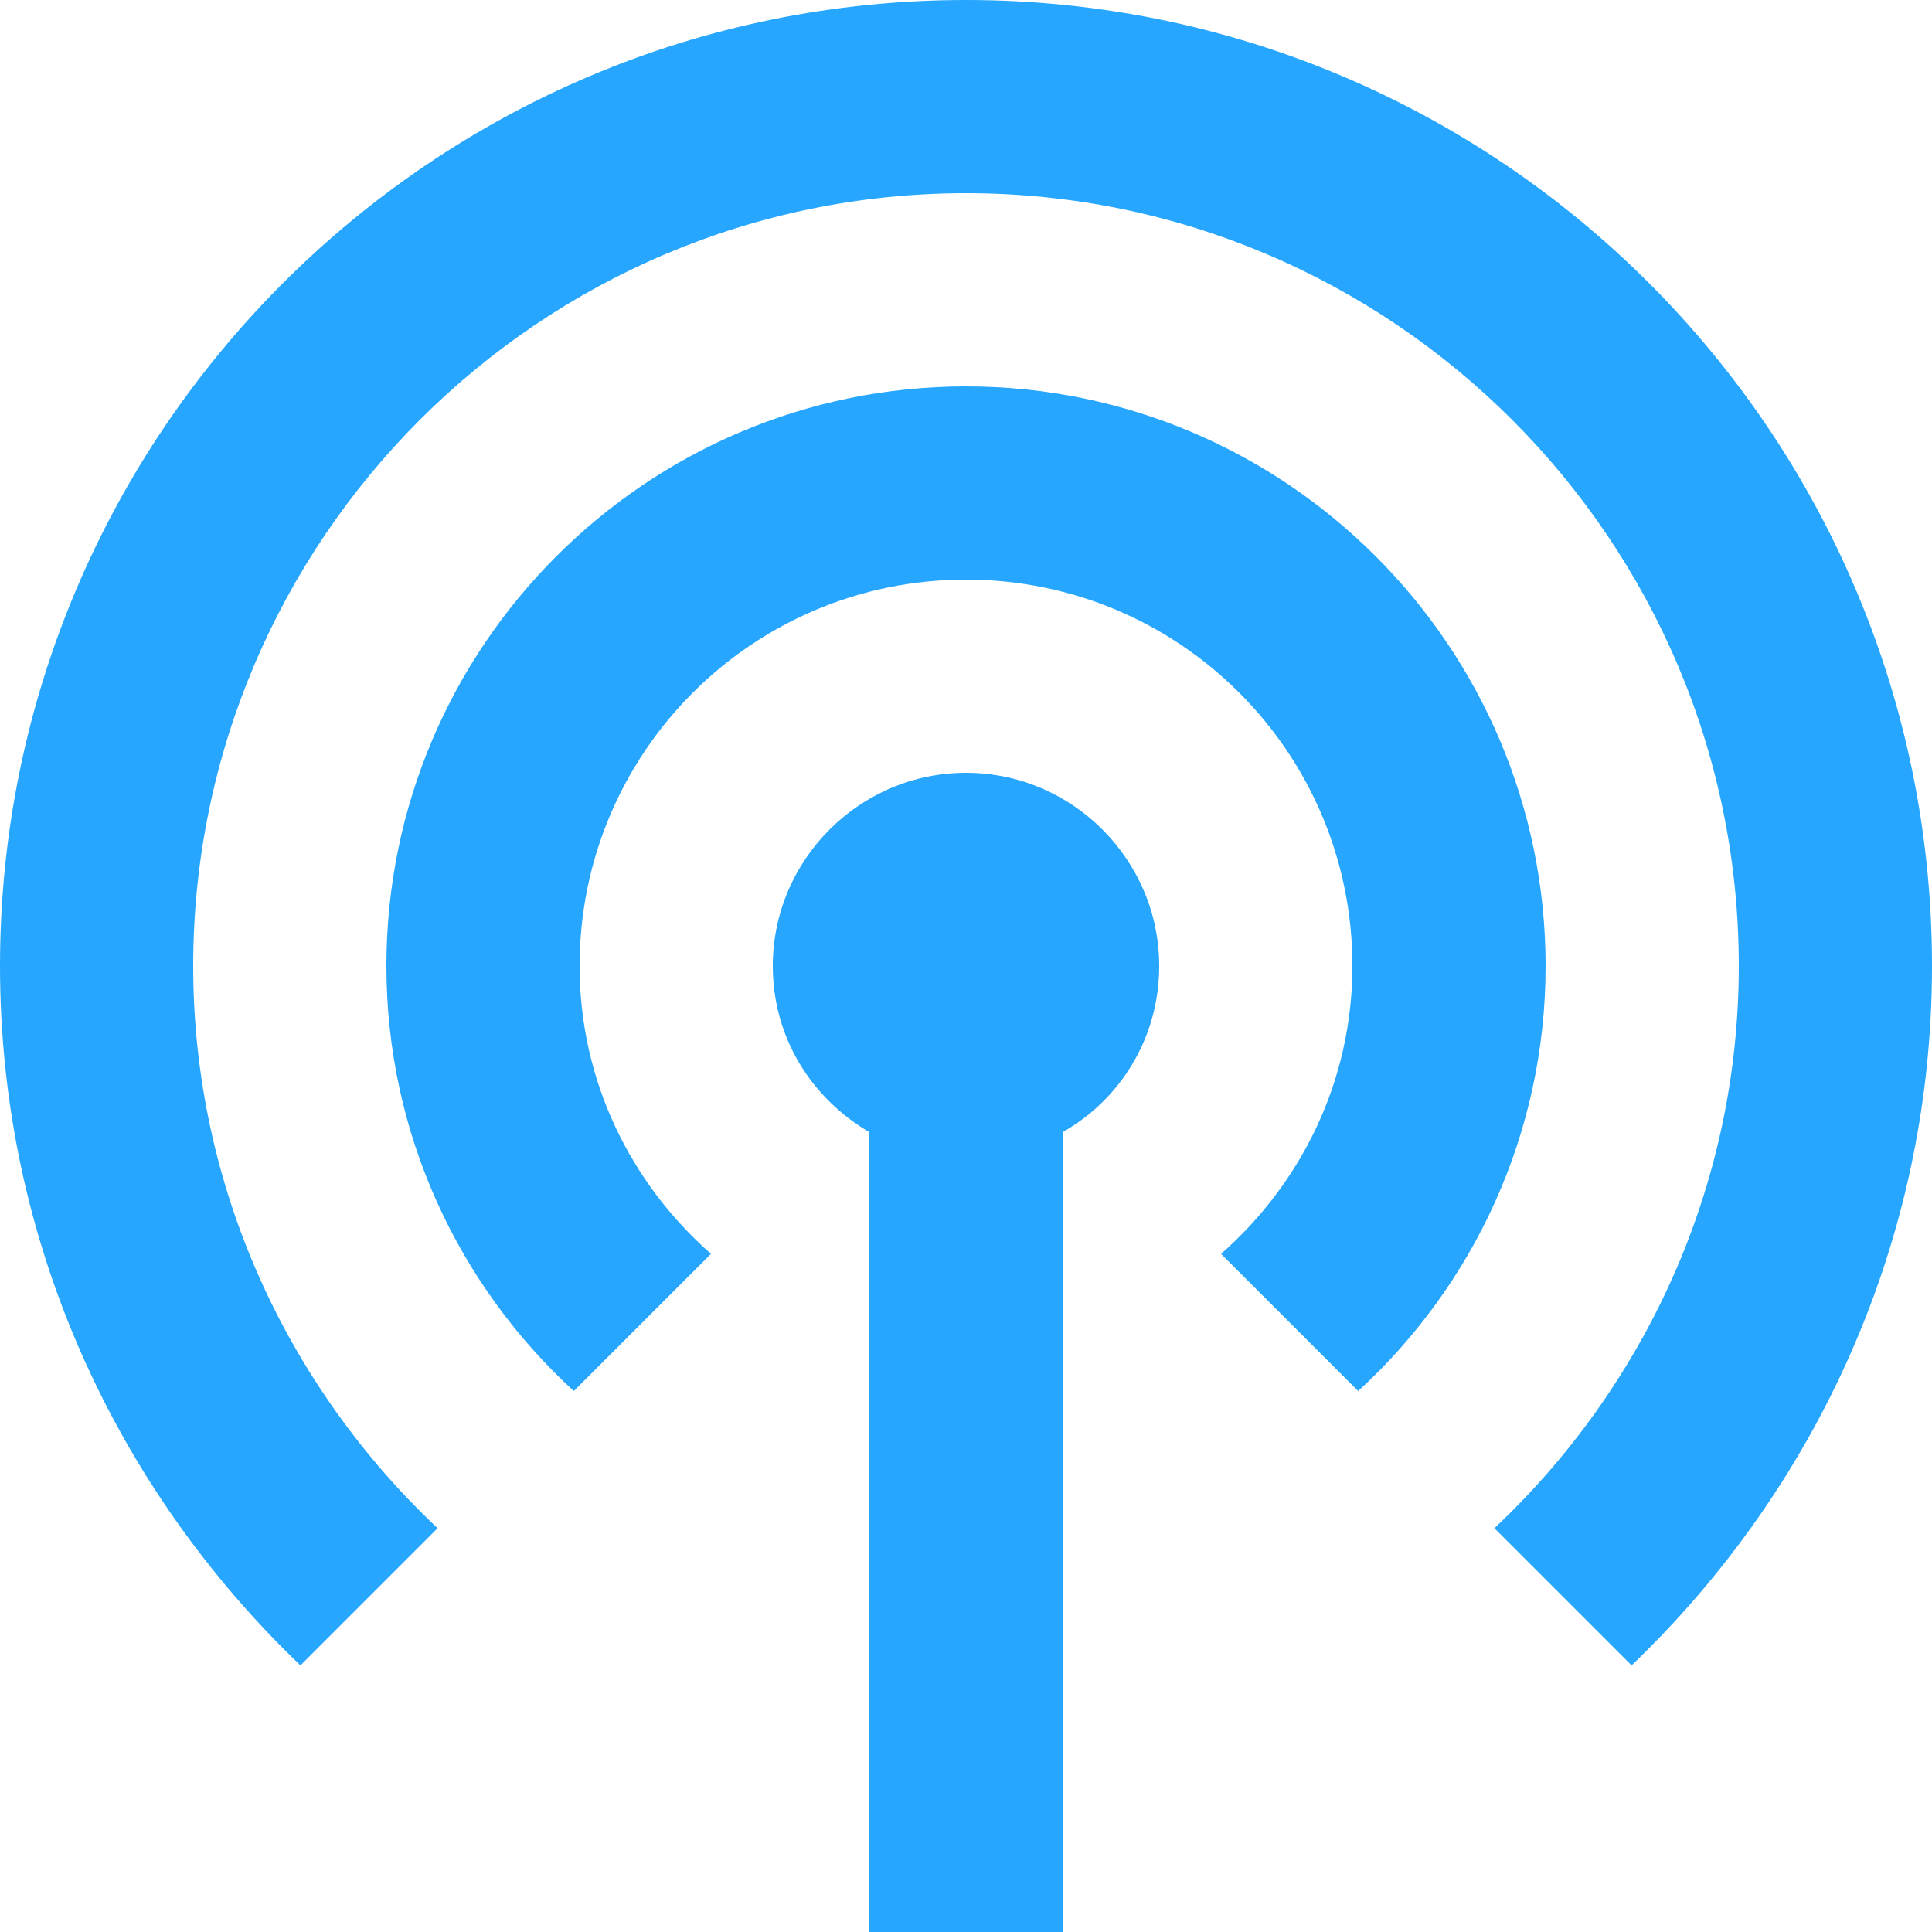 <svg width="20" height="20" viewBox="0 0 20 20" fill="none" xmlns="http://www.w3.org/2000/svg">
    <path d="M12 10C12 10.74 11.6 11.38 11 11.72V20H9V11.72C8.4 11.37 8 10.74 8 10C8 8.9 8.9 8 10 8C11.1 8 12 8.9 12 10ZM10 4C6.69 4 4 6.69 4 10C4 11.74 4.75 13.31 5.94 14.4L7.36 12.98C6.53 12.25 6 11.19 6 10C6 7.79 7.79 6 10 6C12.21 6 14 7.79 14 10C14 11.19 13.47 12.25 12.64 12.98L14.06 14.4C15.25 13.31 16 11.74 16 10C16 6.69 13.31 4 10 4ZM10 0C4.48 0 0 4.48 0 10C0 12.85 1.2 15.41 3.11 17.24L4.53 15.82C2.98 14.36 2 12.29 2 10C2 5.59 5.59 2 10 2C14.41 2 18 5.59 18 10C18 12.29 17.02 14.36 15.47 15.82L16.89 17.24C18.8 15.41 20 12.85 20 10C20 4.48 15.52 0 10 0Z" fill="#26A6FE"/>
</svg>
